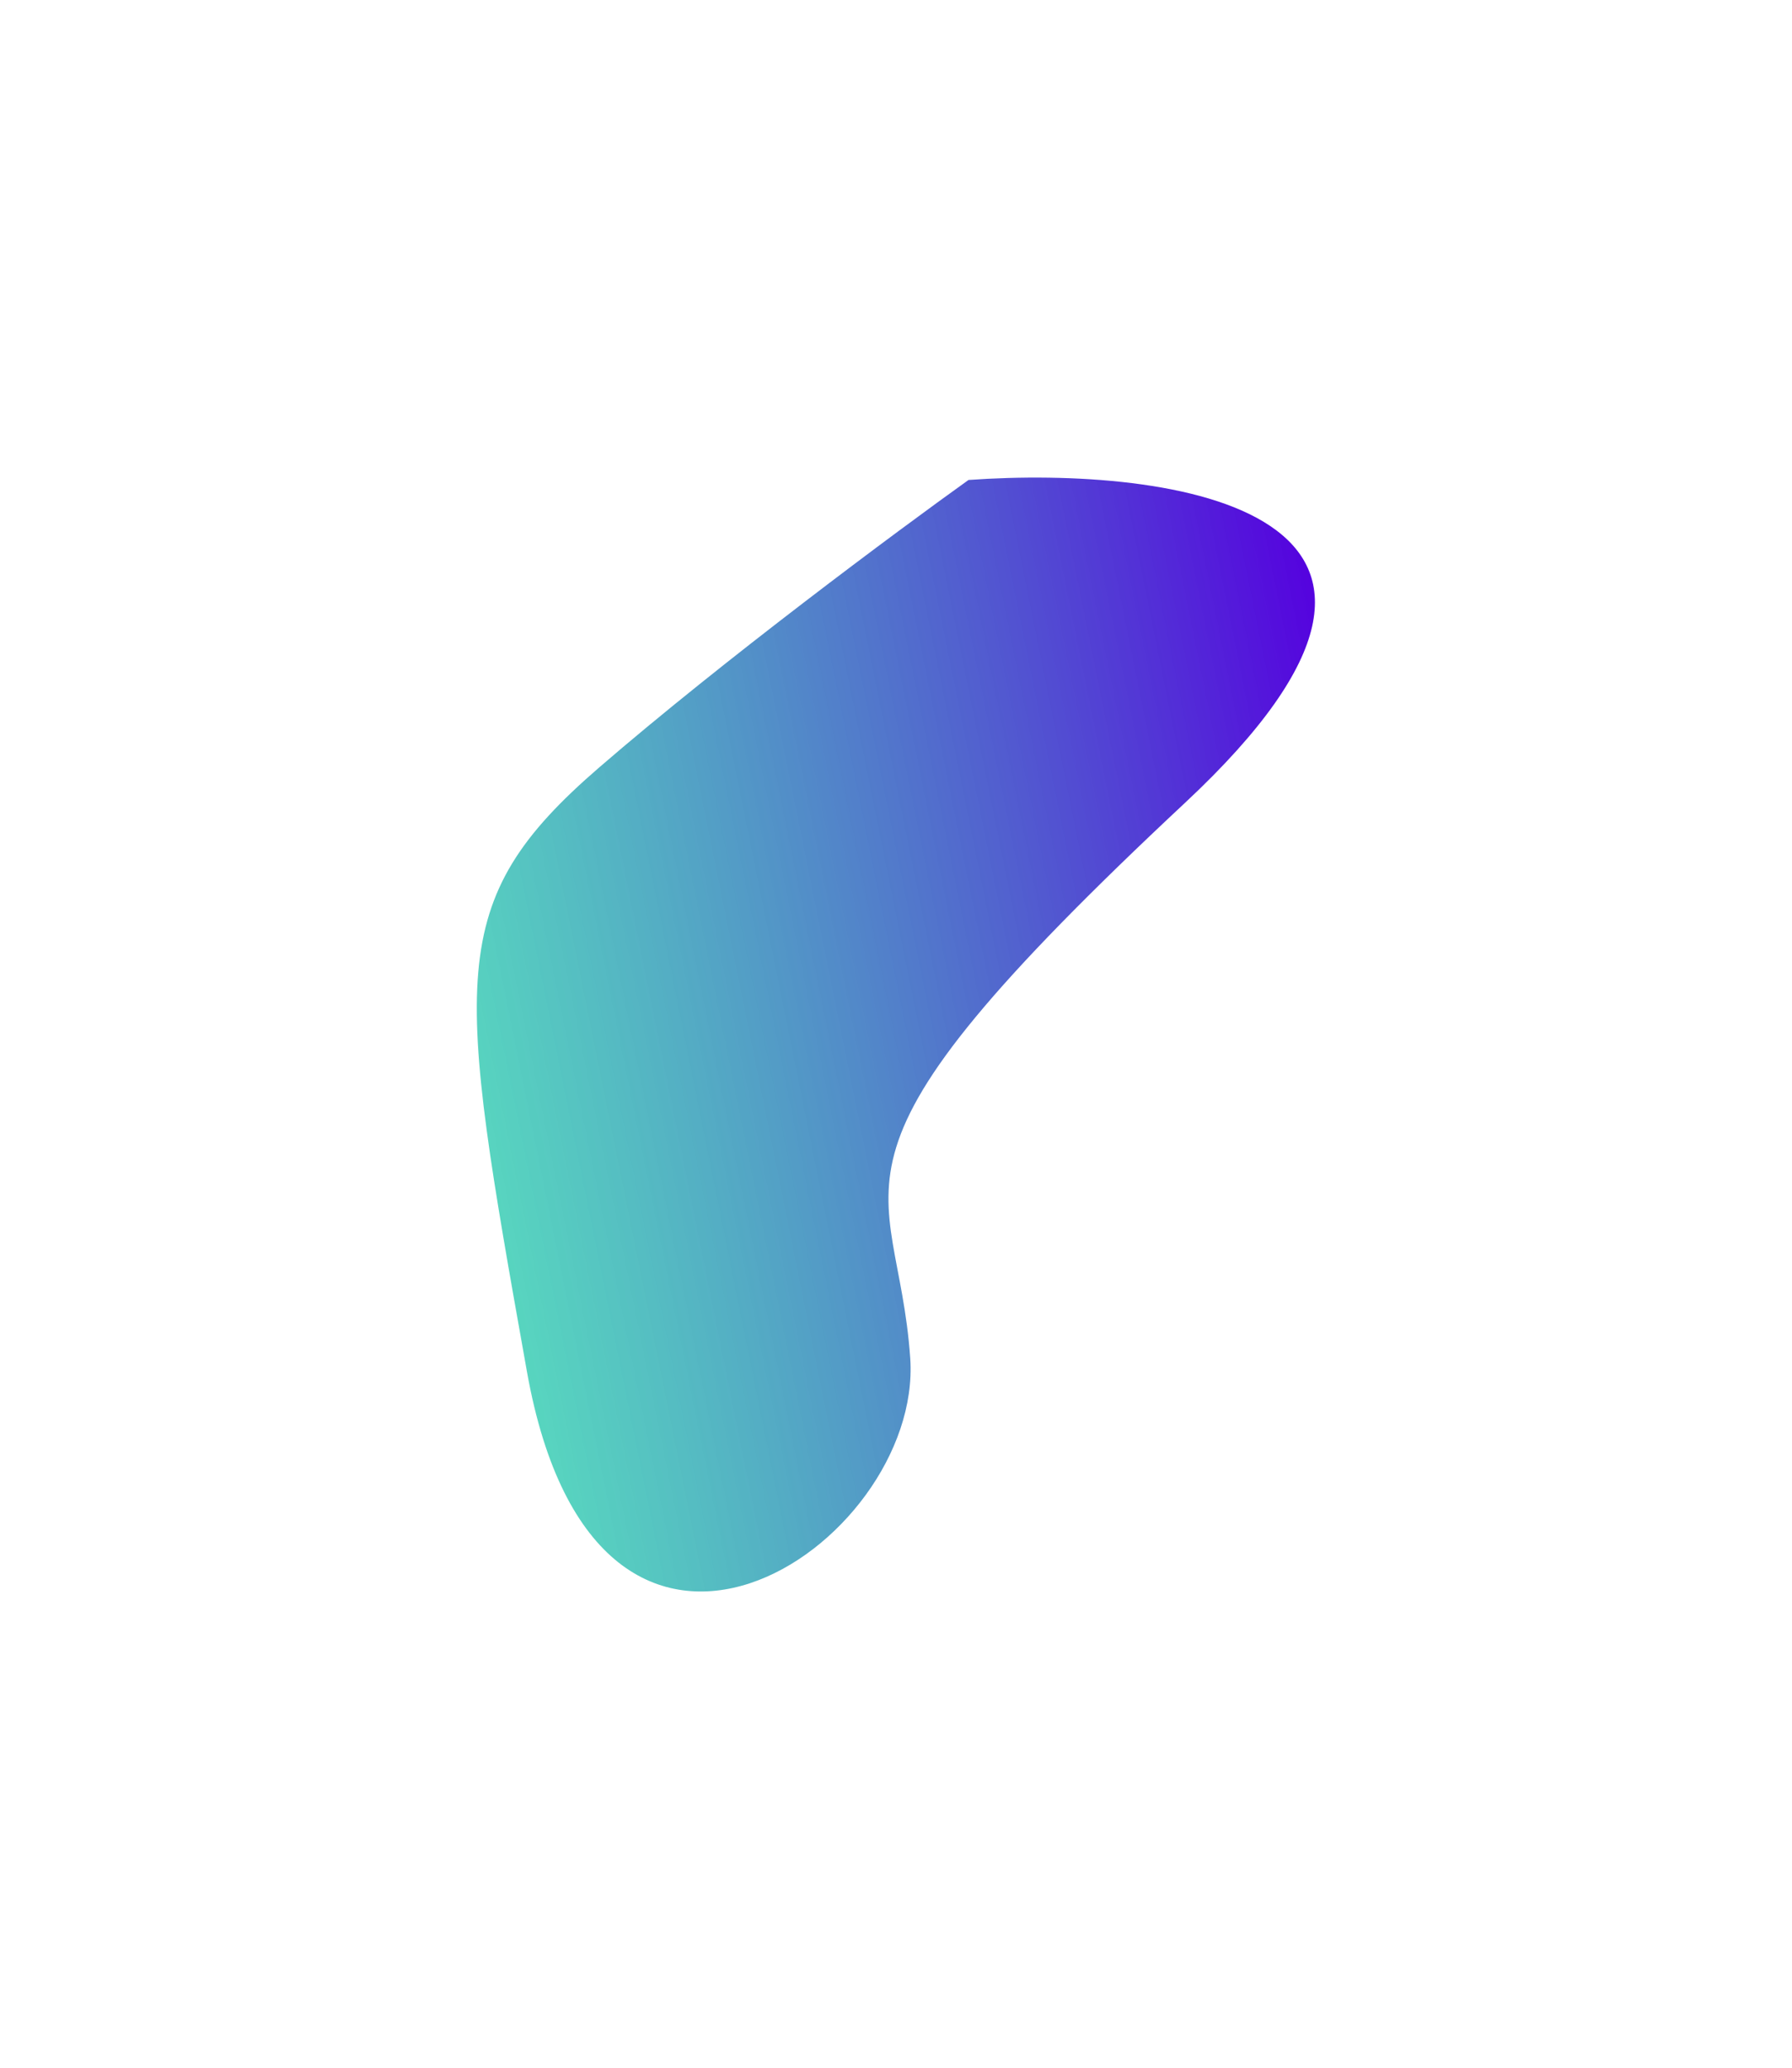 <?xml version="1.0" encoding="UTF-8"?> <svg xmlns="http://www.w3.org/2000/svg" width="941" height="1086" viewBox="0 0 941 1086" fill="none"> <g filter="url(#filter0_f_821_586)"> <path d="M622.494 421.35C786.844 267.739 615.028 244.466 508.576 252.031C471.189 278.8 380.061 346.467 314.64 402.989C232.863 473.641 239.751 513.218 276.707 720.288C313.664 927.359 484.754 811.84 477.971 713.214C471.188 614.588 417.056 613.364 622.494 421.35Z" fill="url(#paint0_linear_821_586)"></path> </g> <defs> <filter id="filter0_f_821_586" x="0.371" y="0.784" width="940.12" height="1084.92" filterUnits="userSpaceOnUse" color-interpolation-filters="sRGB"> <feFlood flood-opacity="0" result="BackgroundImageFix"></feFlood> <feBlend mode="normal" in="SourceGraphic" in2="BackgroundImageFix" result="shape"></feBlend> <feGaussianBlur stdDeviation="125" result="effect1_foregroundBlur_821_586"></feGaussianBlur> </filter> <linearGradient id="paint0_linear_821_586" x1="731.802" y1="494.297" x2="107.262" y2="620.778" gradientUnits="userSpaceOnUse"> <stop stop-color="#5500DF"></stop> <stop offset="1" stop-color="#02FF95" stop-opacity="0.63"></stop> </linearGradient> </defs> </svg> 